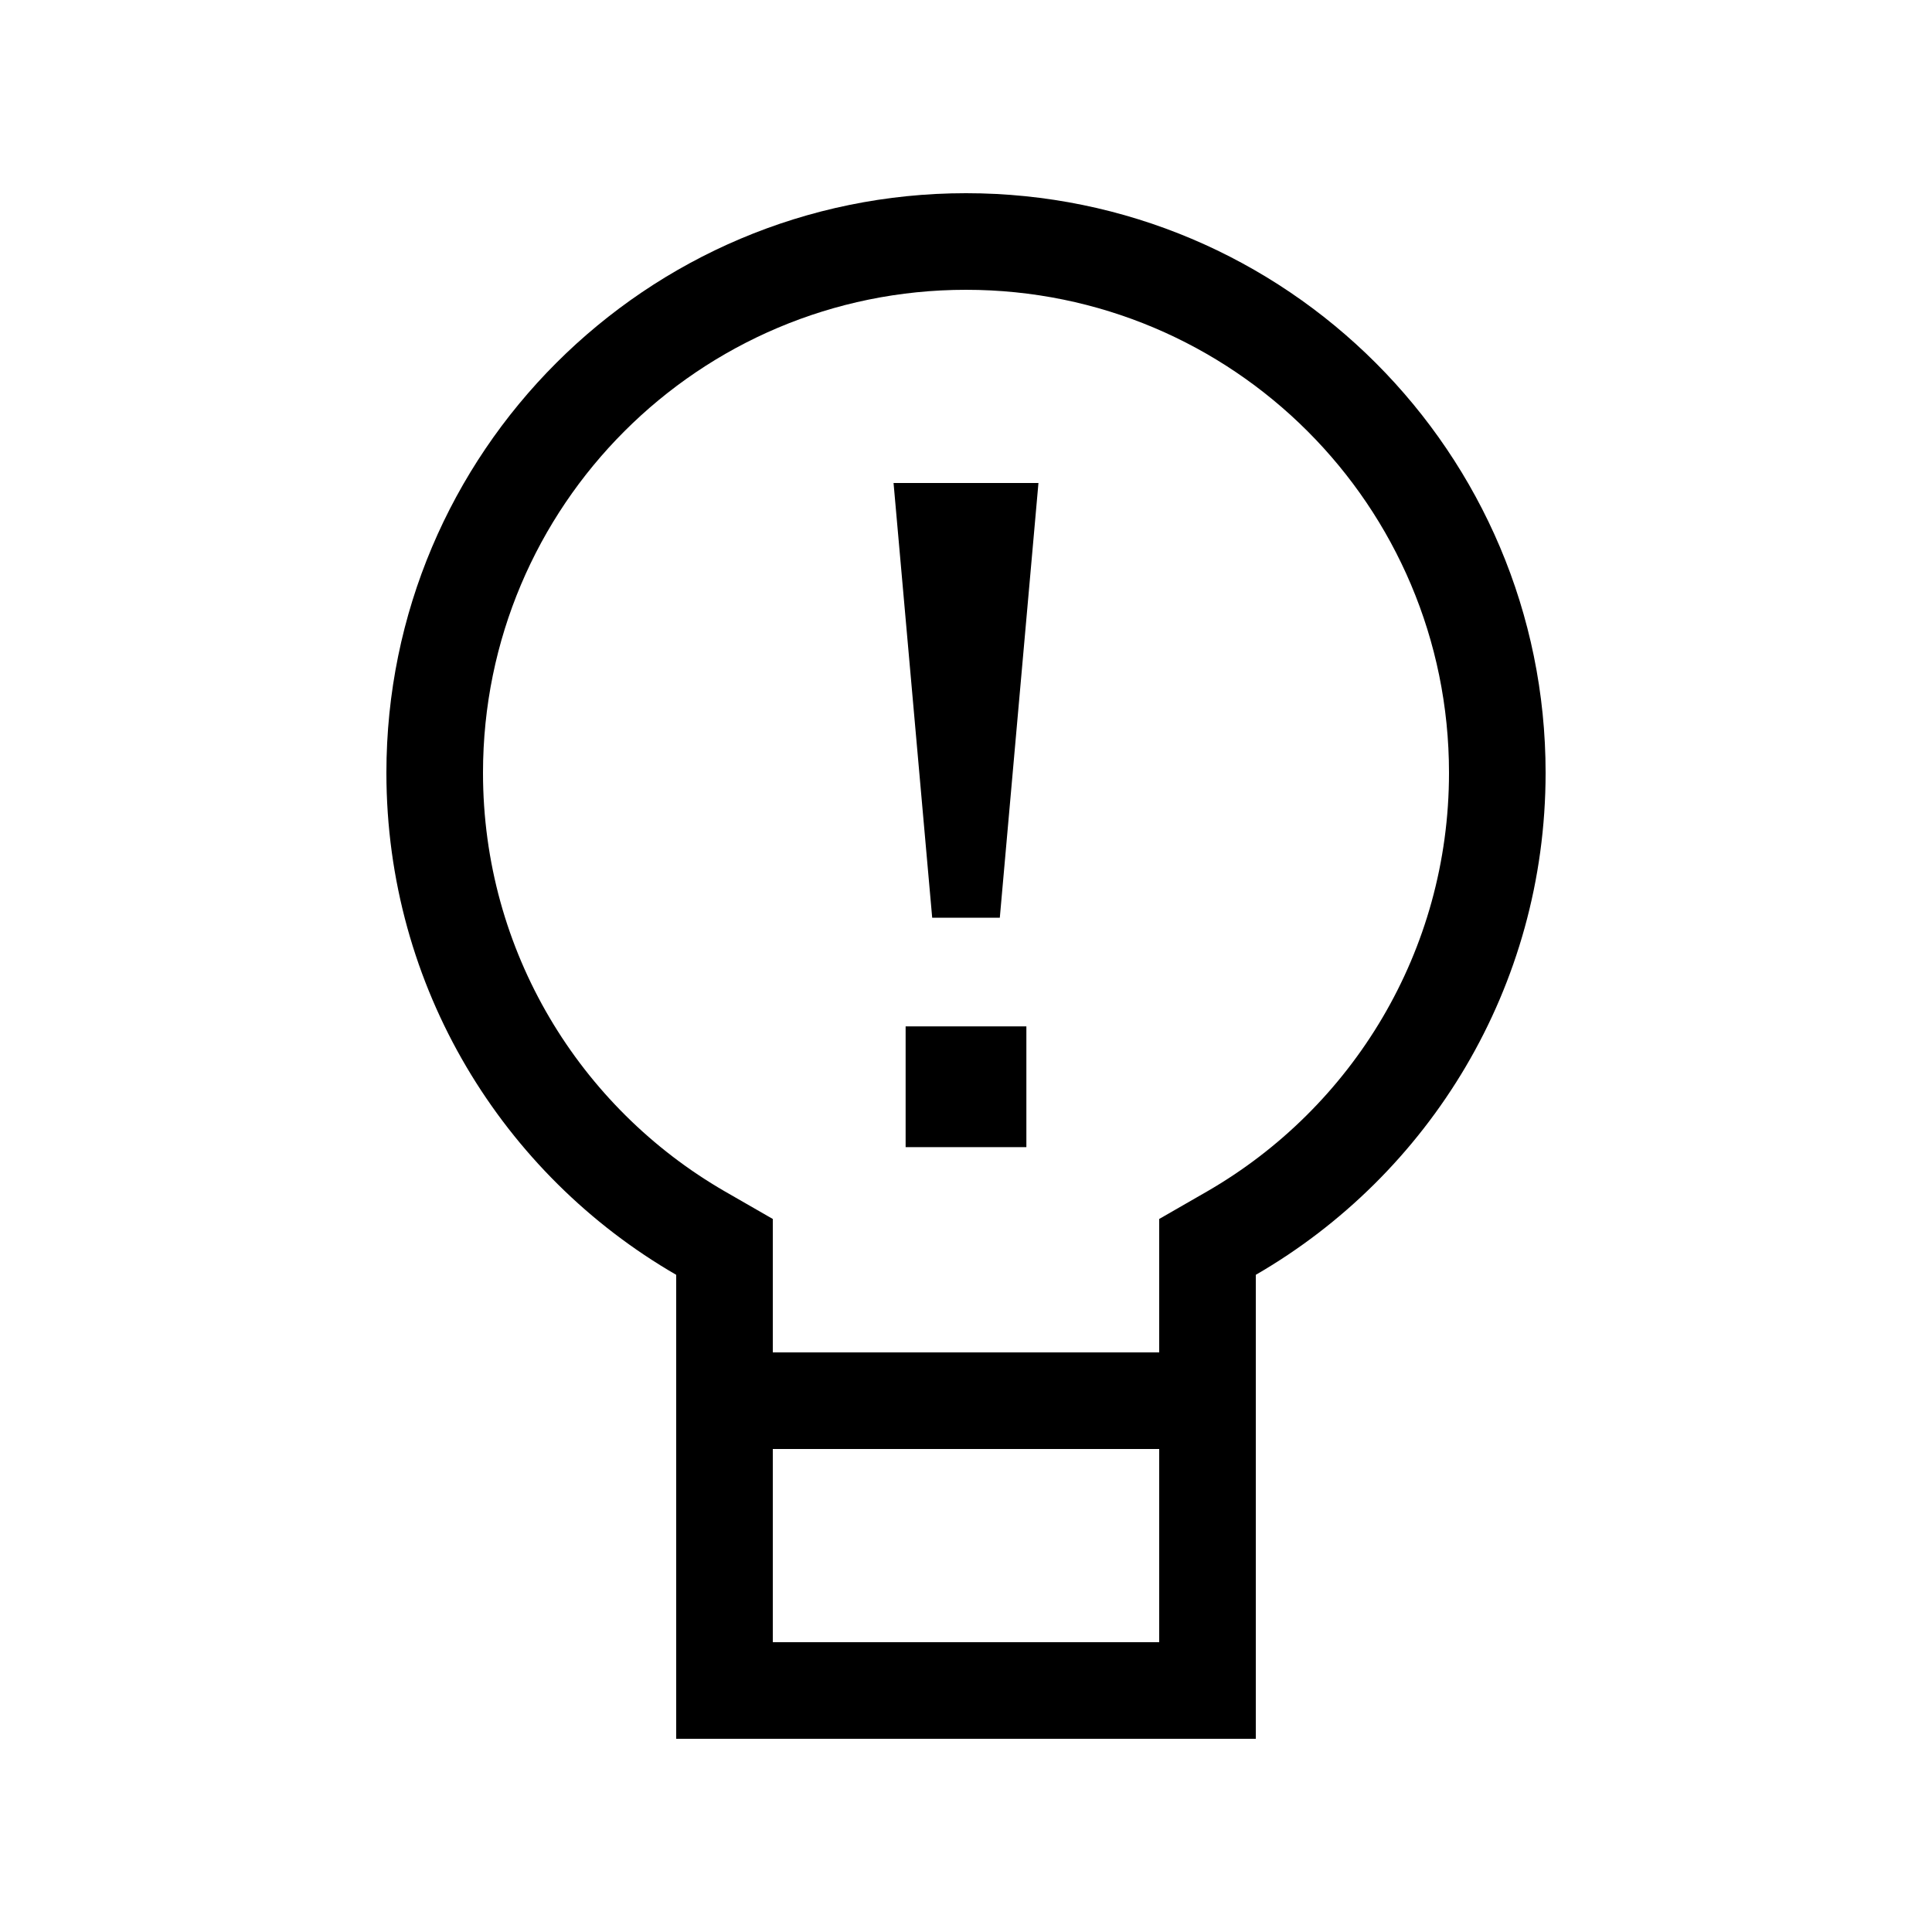 <svg xmlns="http://www.w3.org/2000/svg" viewBox="0 0 640 640"><!--! Font Awesome Pro 7.1.0 by @fontawesome - https://fontawesome.com License - https://fontawesome.com/license (Commercial License) Copyright 2025 Fonticons, Inc. --><path fill="currentColor" d="M320 64C426 64 512 150 512 256C512 327.1 473.4 389.1 416 422.3L416 576L224 576L224 422.3C166.6 389.1 128 327.1 128 256C128 150 214 64 320 64zM256 544L384 544L384 480L256 480L256 544zM320 96C231.6 96 160 167.6 160 256C160 315.2 192.1 366.9 240 394.6L256 403.8L256 448L384 448L384 403.8L400 394.6C447.9 366.9 480 315.2 480 256C480 167.6 408.4 96 320 96zM340 380L300 380L300 340L340 340L340 380zM331.2 304L308.8 304L296 160L344 160L331.2 304z"/></svg>